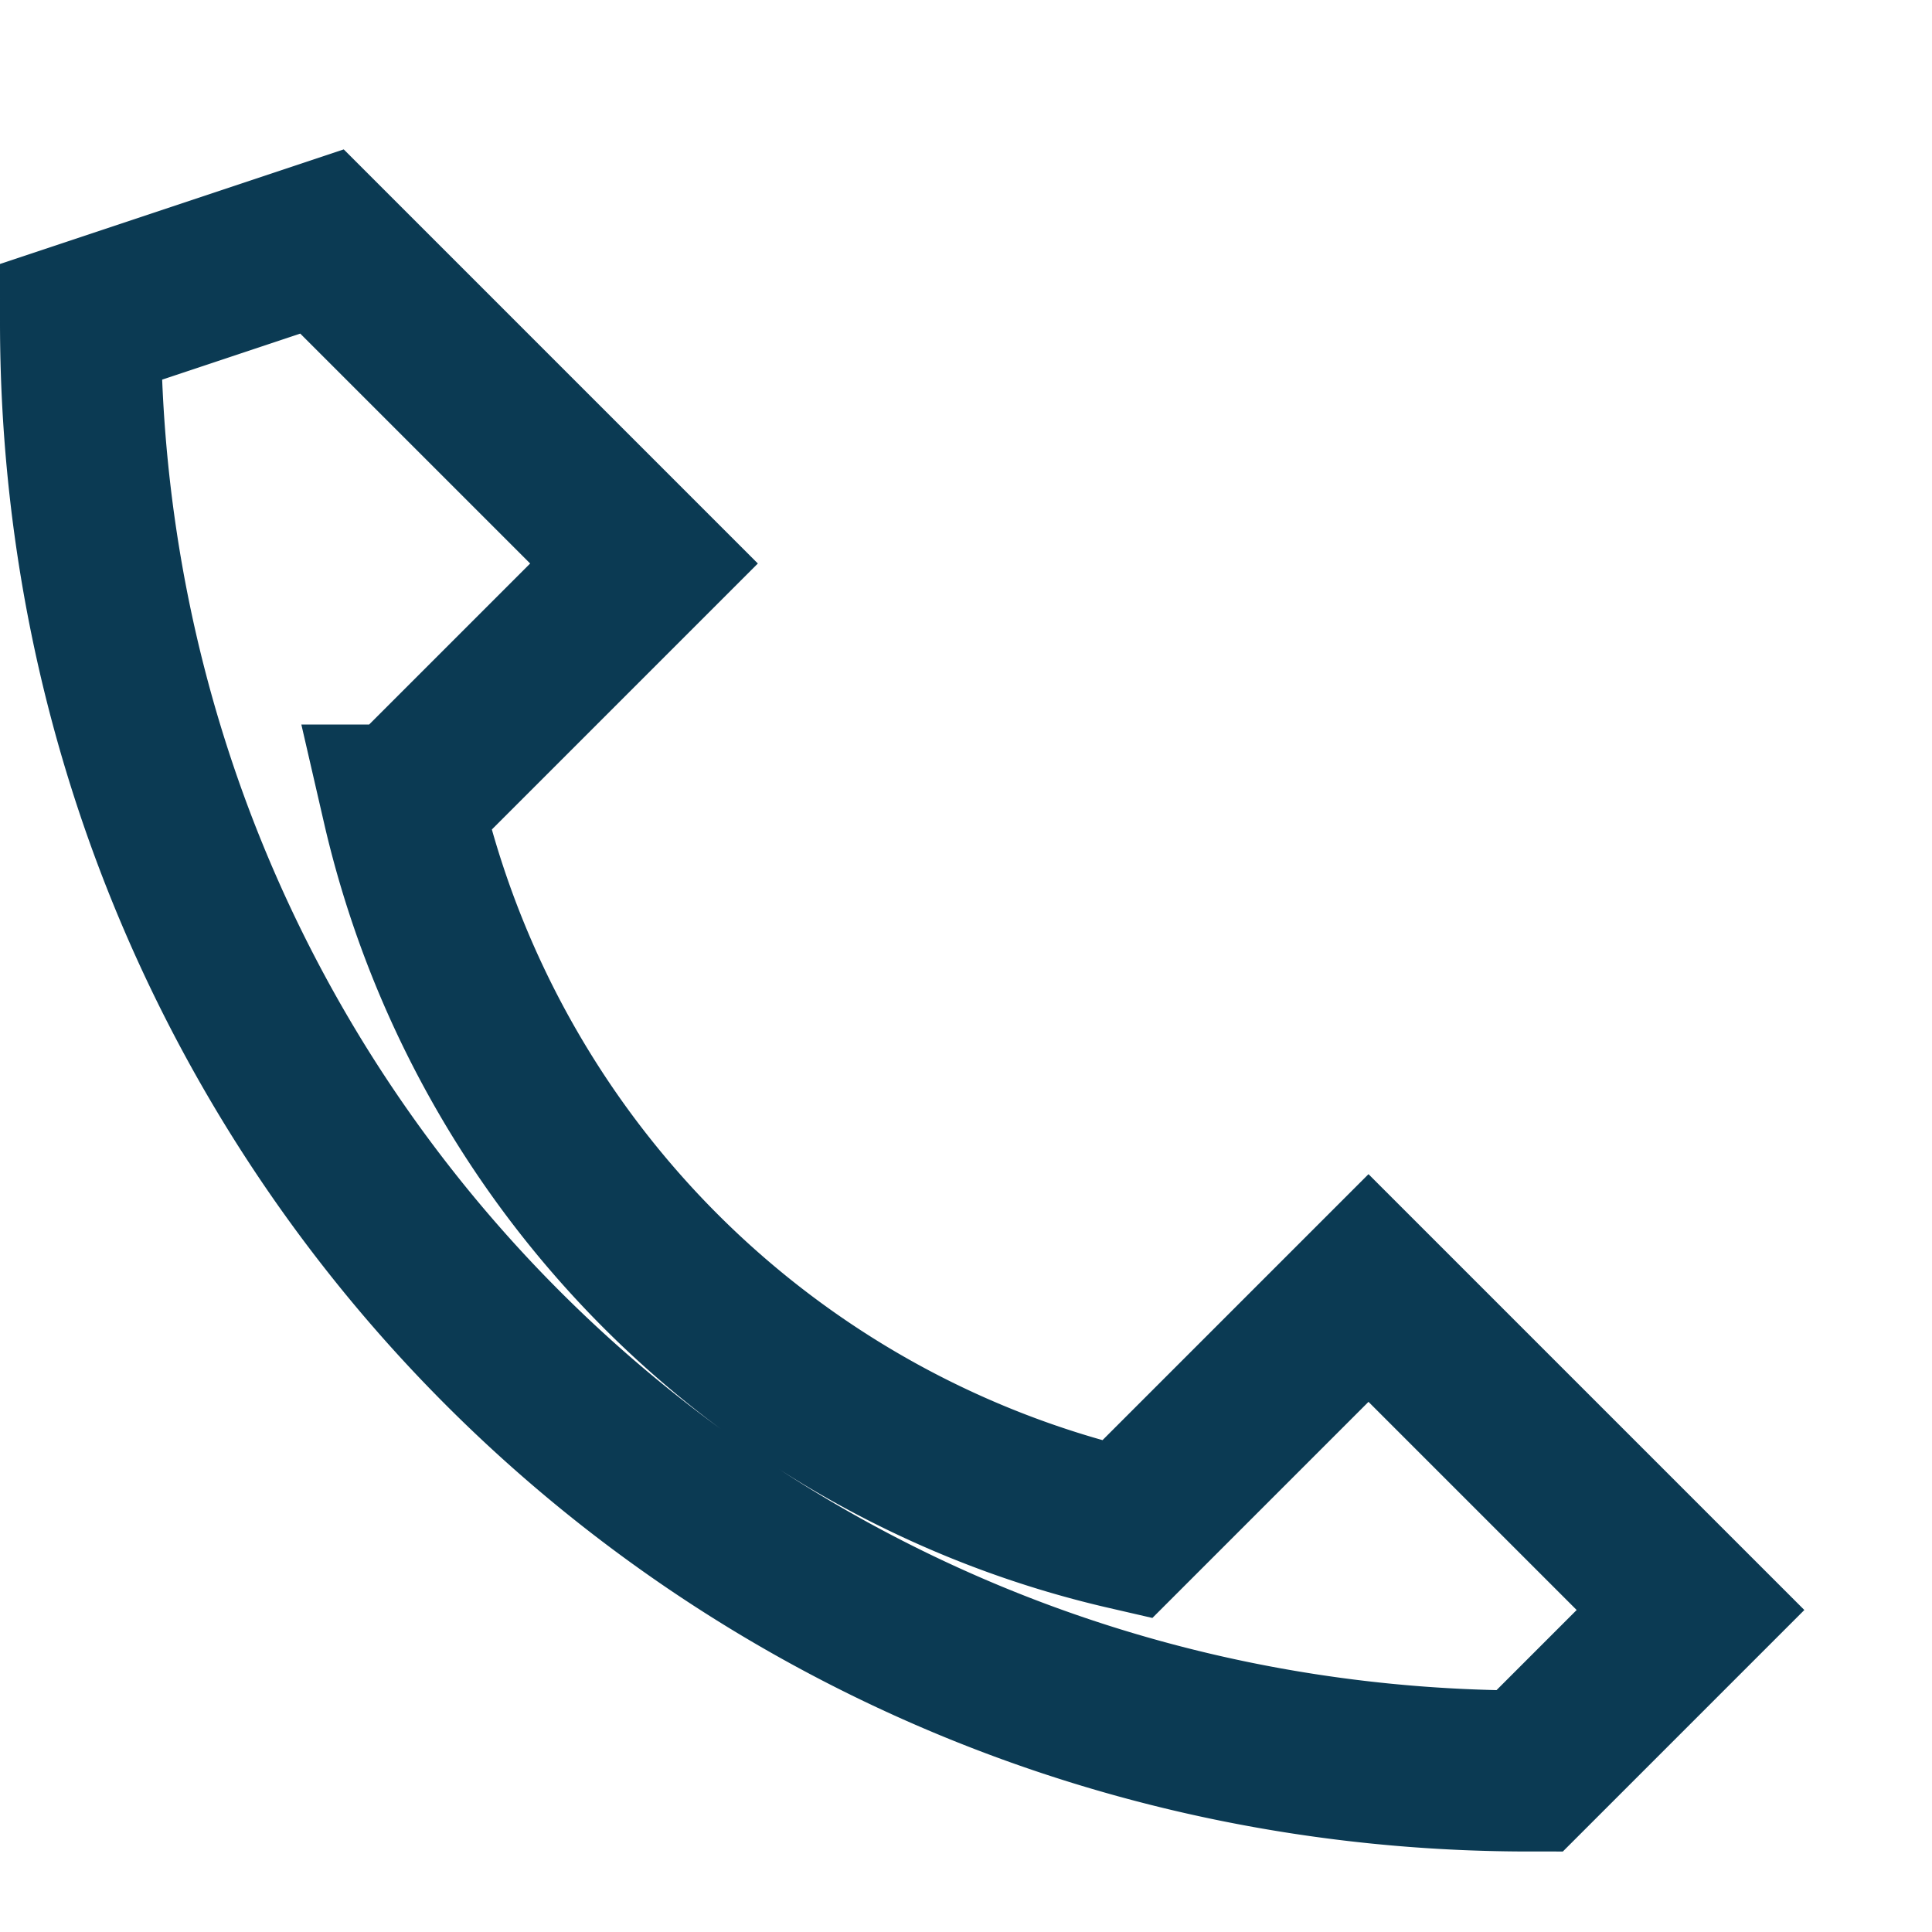 <?xml version="1.0" encoding="UTF-8"?>
<svg xmlns="http://www.w3.org/2000/svg" width="24" height="24" viewBox="0 0 24 24"><path fill="none" stroke="#0B3A53" stroke-width="2" d="M4 3l4 4-3 3a12 12 0 0 0 9 9l3-3 4 4-2 2c-10 0-18-8-18-18z"/></svg>